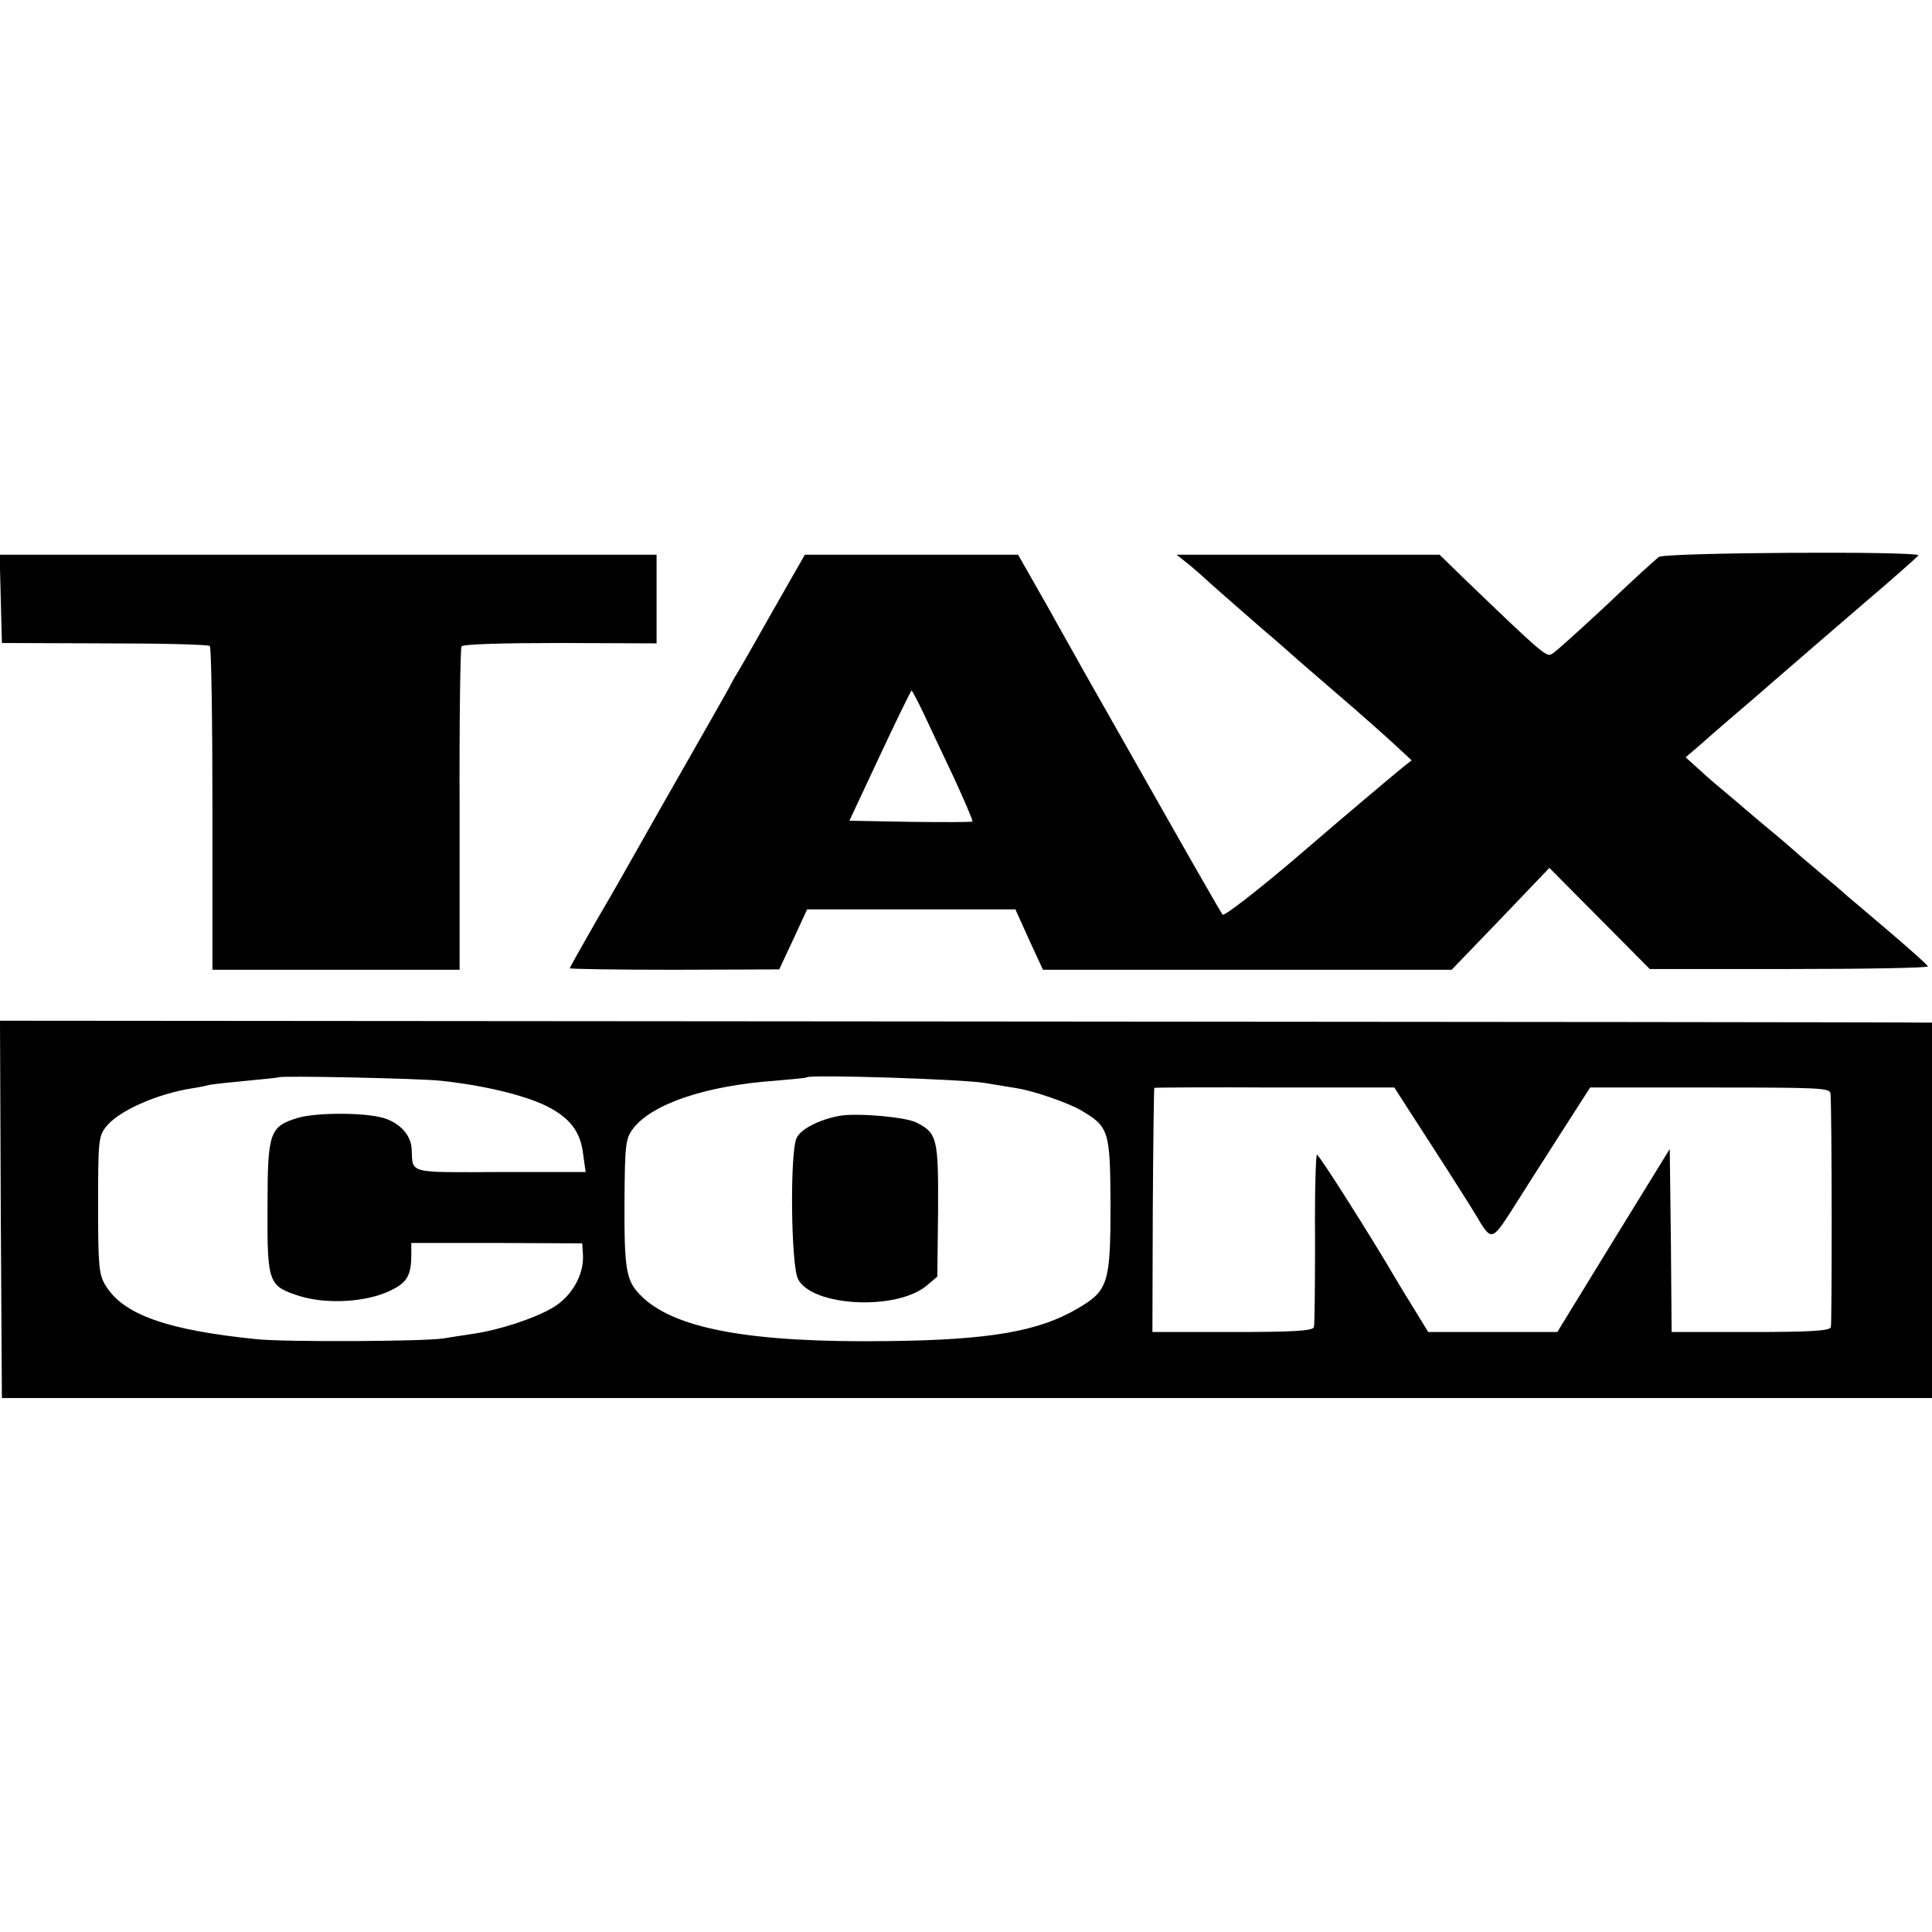 <?xml version="1.0" standalone="no"?>
<!DOCTYPE svg PUBLIC "-//W3C//DTD SVG 20010904//EN"
 "http://www.w3.org/TR/2001/REC-SVG-20010904/DTD/svg10.dtd">
<svg version="1.0" xmlns="http://www.w3.org/2000/svg"
 width="512pt" height="512pt" viewBox="0 0 512 512"
 preserveAspectRatio="xMidYMid meet">
<g transform="translate(0,512) scale(0.1,-0.1)"
fill="#000000" stroke="none">
<path d="M4396 3644 c-8 -6 -72 -64 -141 -130 -70 -65 -134 -123 -142 -127
-15 -9 -26 1 -223 190 l-75 73 -348 0 -349 0 34 -27 c18 -15 35 -30 38 -33 8
-8 91 -81 159 -140 36 -30 69 -60 75 -65 6 -6 61 -53 121 -105 61 -52 129
-113 153 -135 l43 -40 -23 -18 c-41 -34 -119 -99 -296 -251 -96 -81 -177 -144
-182 -140 -4 5 -85 146 -180 314 -95 168 -181 319 -190 335 -9 17 -52 92 -94
168 l-78 137 -282 0 -283 0 -84 -147 c-46 -82 -89 -157 -96 -168 -7 -11 -15
-26 -19 -34 -4 -8 -50 -89 -102 -180 -52 -91 -114 -200 -137 -241 -23 -41 -74
-131 -114 -199 -39 -68 -71 -125 -71 -127 0 -2 125 -4 278 -4 l277 1 37 79 37
80 276 0 276 0 36 -80 37 -80 541 0 542 0 130 135 129 135 133 -134 133 -134
369 0 c203 0 369 3 368 7 0 3 -46 44 -101 91 -55 47 -106 90 -112 95 -6 6 -40
35 -76 65 -36 30 -67 57 -70 60 -3 3 -32 28 -65 55 -33 28 -62 52 -65 55 -3 3
-21 18 -40 34 -19 16 -53 44 -74 64 l-39 35 34 29 c38 34 131 114 163 141 11
10 46 40 76 66 30 26 119 103 197 170 79 67 145 126 147 129 7 12 -672 8 -688
-4z m-1950 -411 c15 -32 51 -109 81 -172 29 -63 52 -116 50 -118 -2 -2 -77 -2
-165 -1 l-161 3 81 173 c44 94 82 172 84 172 1 0 15 -26 30 -57z"/>
<path d="M2 3533 l3 -117 272 -1 c149 0 275 -3 279 -7 4 -4 7 -199 7 -433 l0
-425 328 0 327 0 0 424 c-1 233 2 428 5 433 4 6 111 9 262 9 l255 -1 0 117 0
118 -870 0 -871 0 3 -117z"/>
<path d="M2 1915 l3 -500 2558 0 2557 0 0 497 0 498 -32 0 c-18 1 -1170 2
-2561 3 l-2527 2 2 -500z m1165 341 c113 -12 218 -37 279 -66 63 -31 92 -68
99 -126 l7 -50 -226 0 c-247 -1 -232 -5 -235 60 -1 37 -31 70 -74 83 -49 15
-176 15 -226 1 -77 -23 -82 -38 -82 -237 -1 -203 2 -209 86 -236 72 -22 177
-16 240 15 44 21 55 40 55 96 l0 30 227 0 226 -1 2 -33 c2 -52 -31 -109 -81
-138 -50 -29 -142 -59 -212 -69 -26 -4 -60 -9 -77 -12 -52 -8 -417 -10 -495
-2 -237 24 -353 65 -400 142 -18 29 -20 51 -20 213 0 169 1 183 21 208 33 42
134 87 229 102 14 2 34 6 45 9 11 2 56 7 100 11 44 4 81 8 83 9 5 5 375 -3
429 -9z m1443 -6 c36 -6 74 -12 85 -14 44 -7 132 -37 169 -58 75 -44 78 -54
79 -249 0 -209 -6 -229 -86 -276 -103 -61 -233 -84 -502 -87 -369 -5 -573 33
-659 123 -37 38 -42 68 -41 254 1 142 3 160 22 185 49 66 193 115 378 128 44
4 81 7 83 9 9 8 414 -5 472 -15z m1185 -167 c55 -85 108 -169 118 -186 38 -65
41 -65 89 9 24 38 81 128 128 201 l84 131 318 0 c290 0 318 -1 319 -16 4 -50
4 -609 1 -619 -3 -10 -55 -13 -213 -13 l-209 0 -2 243 -3 242 -149 -242 -149
-243 -171 0 -171 0 -35 57 c-19 31 -42 68 -50 82 -61 105 -204 331 -210 331
-3 0 -6 -100 -5 -222 0 -123 -1 -229 -3 -235 -3 -10 -55 -13 -216 -13 l-212 0
1 323 c1 177 3 323 4 324 0 1 144 2 319 1 l317 0 100 -155z"/>
<path d="M2225 2163 c-54 -10 -103 -35 -114 -59 -18 -39 -15 -338 4 -374 38
-73 263 -84 342 -16 l27 23 2 174 c1 191 -2 206 -57 234 -29 15 -157 26 -204
18z"/>
</g>
</svg>
